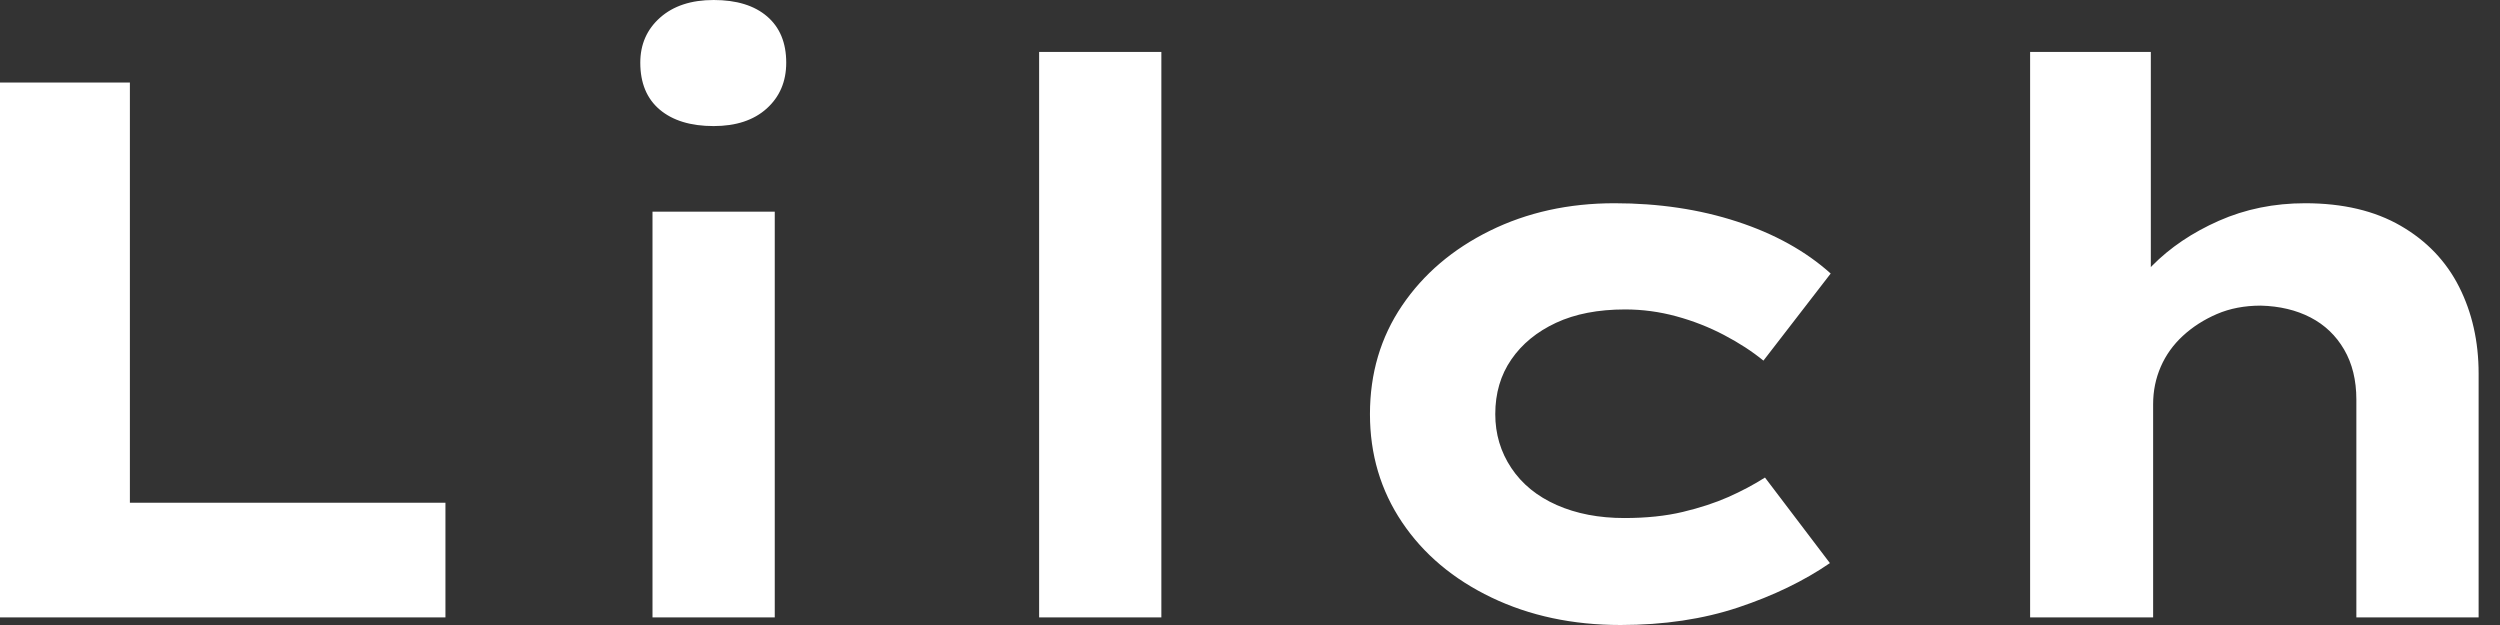 <svg baseProfile="full" height="28" version="1.1" viewBox="0 0 112 28" width="112" xmlns="http://www.w3.org/2000/svg" xmlns:ev="http://www.w3.org/2001/xml-events" xmlns:xlink="http://www.w3.org/1999/xlink"><rect x="0" y="0" width="112" height="28" fill="#333333" stroke="none"/><defs /><g><path d="M5.066 27.658V3.697H10.885V22.523H25.022V27.658Z M34.298 27.658V9.482H39.775V27.658ZM37.037 5.648Q35.496 5.648 34.623 4.912Q33.751 4.176 33.751 2.807Q33.751 1.575 34.641 0.787Q35.531 0.0 37.037 0.0Q38.577 0.0 39.433 0.736Q40.289 1.472 40.289 2.807Q40.289 4.073 39.416 4.861Q38.543 5.648 37.037 5.648Z M51.619 27.658V2.328H57.095V27.658Z M77.667 28.0Q74.45 28.0 71.883 26.768Q69.315 25.535 67.878 23.396Q66.44 21.257 66.44 18.553Q66.44 15.814 67.878 13.692Q69.315 11.57 71.814 10.337Q74.313 9.105 77.394 9.105Q80.372 9.105 82.888 9.927Q85.403 10.748 87.081 12.254L84.068 16.156Q83.315 15.54 82.306 15.01Q81.296 14.479 80.166 14.171Q79.037 13.863 77.873 13.863Q76.059 13.863 74.775 14.462Q73.491 15.061 72.773 16.105Q72.054 17.149 72.054 18.553Q72.054 19.888 72.773 20.966Q73.491 22.044 74.809 22.626Q76.127 23.208 77.839 23.208Q79.311 23.208 80.457 22.934Q81.604 22.66 82.494 22.267Q83.384 21.873 84.137 21.394L87.046 25.227Q85.301 26.425 82.939 27.213Q80.577 28.0 77.667 28.0Z M96.015 27.658V2.328H101.423V14.171L99.883 14.65Q100.259 13.144 101.474 11.912Q102.689 10.68 104.469 9.892Q106.249 9.105 108.337 9.105Q110.87 9.105 112.616 10.115Q114.362 11.125 115.235 12.853Q116.108 14.582 116.108 16.738V27.658H110.631V17.902Q110.631 16.601 110.083 15.66Q109.535 14.719 108.577 14.222Q107.619 13.726 106.352 13.692Q105.257 13.692 104.384 14.068Q103.511 14.445 102.861 15.044Q102.21 15.643 101.868 16.43Q101.526 17.218 101.526 18.108V27.658H98.787Q97.521 27.658 96.819 27.658Q96.117 27.658 96.015 27.658Z " fill="rgb(255,255,255)" transform="translate(-5.066, 0)" /></g></svg>